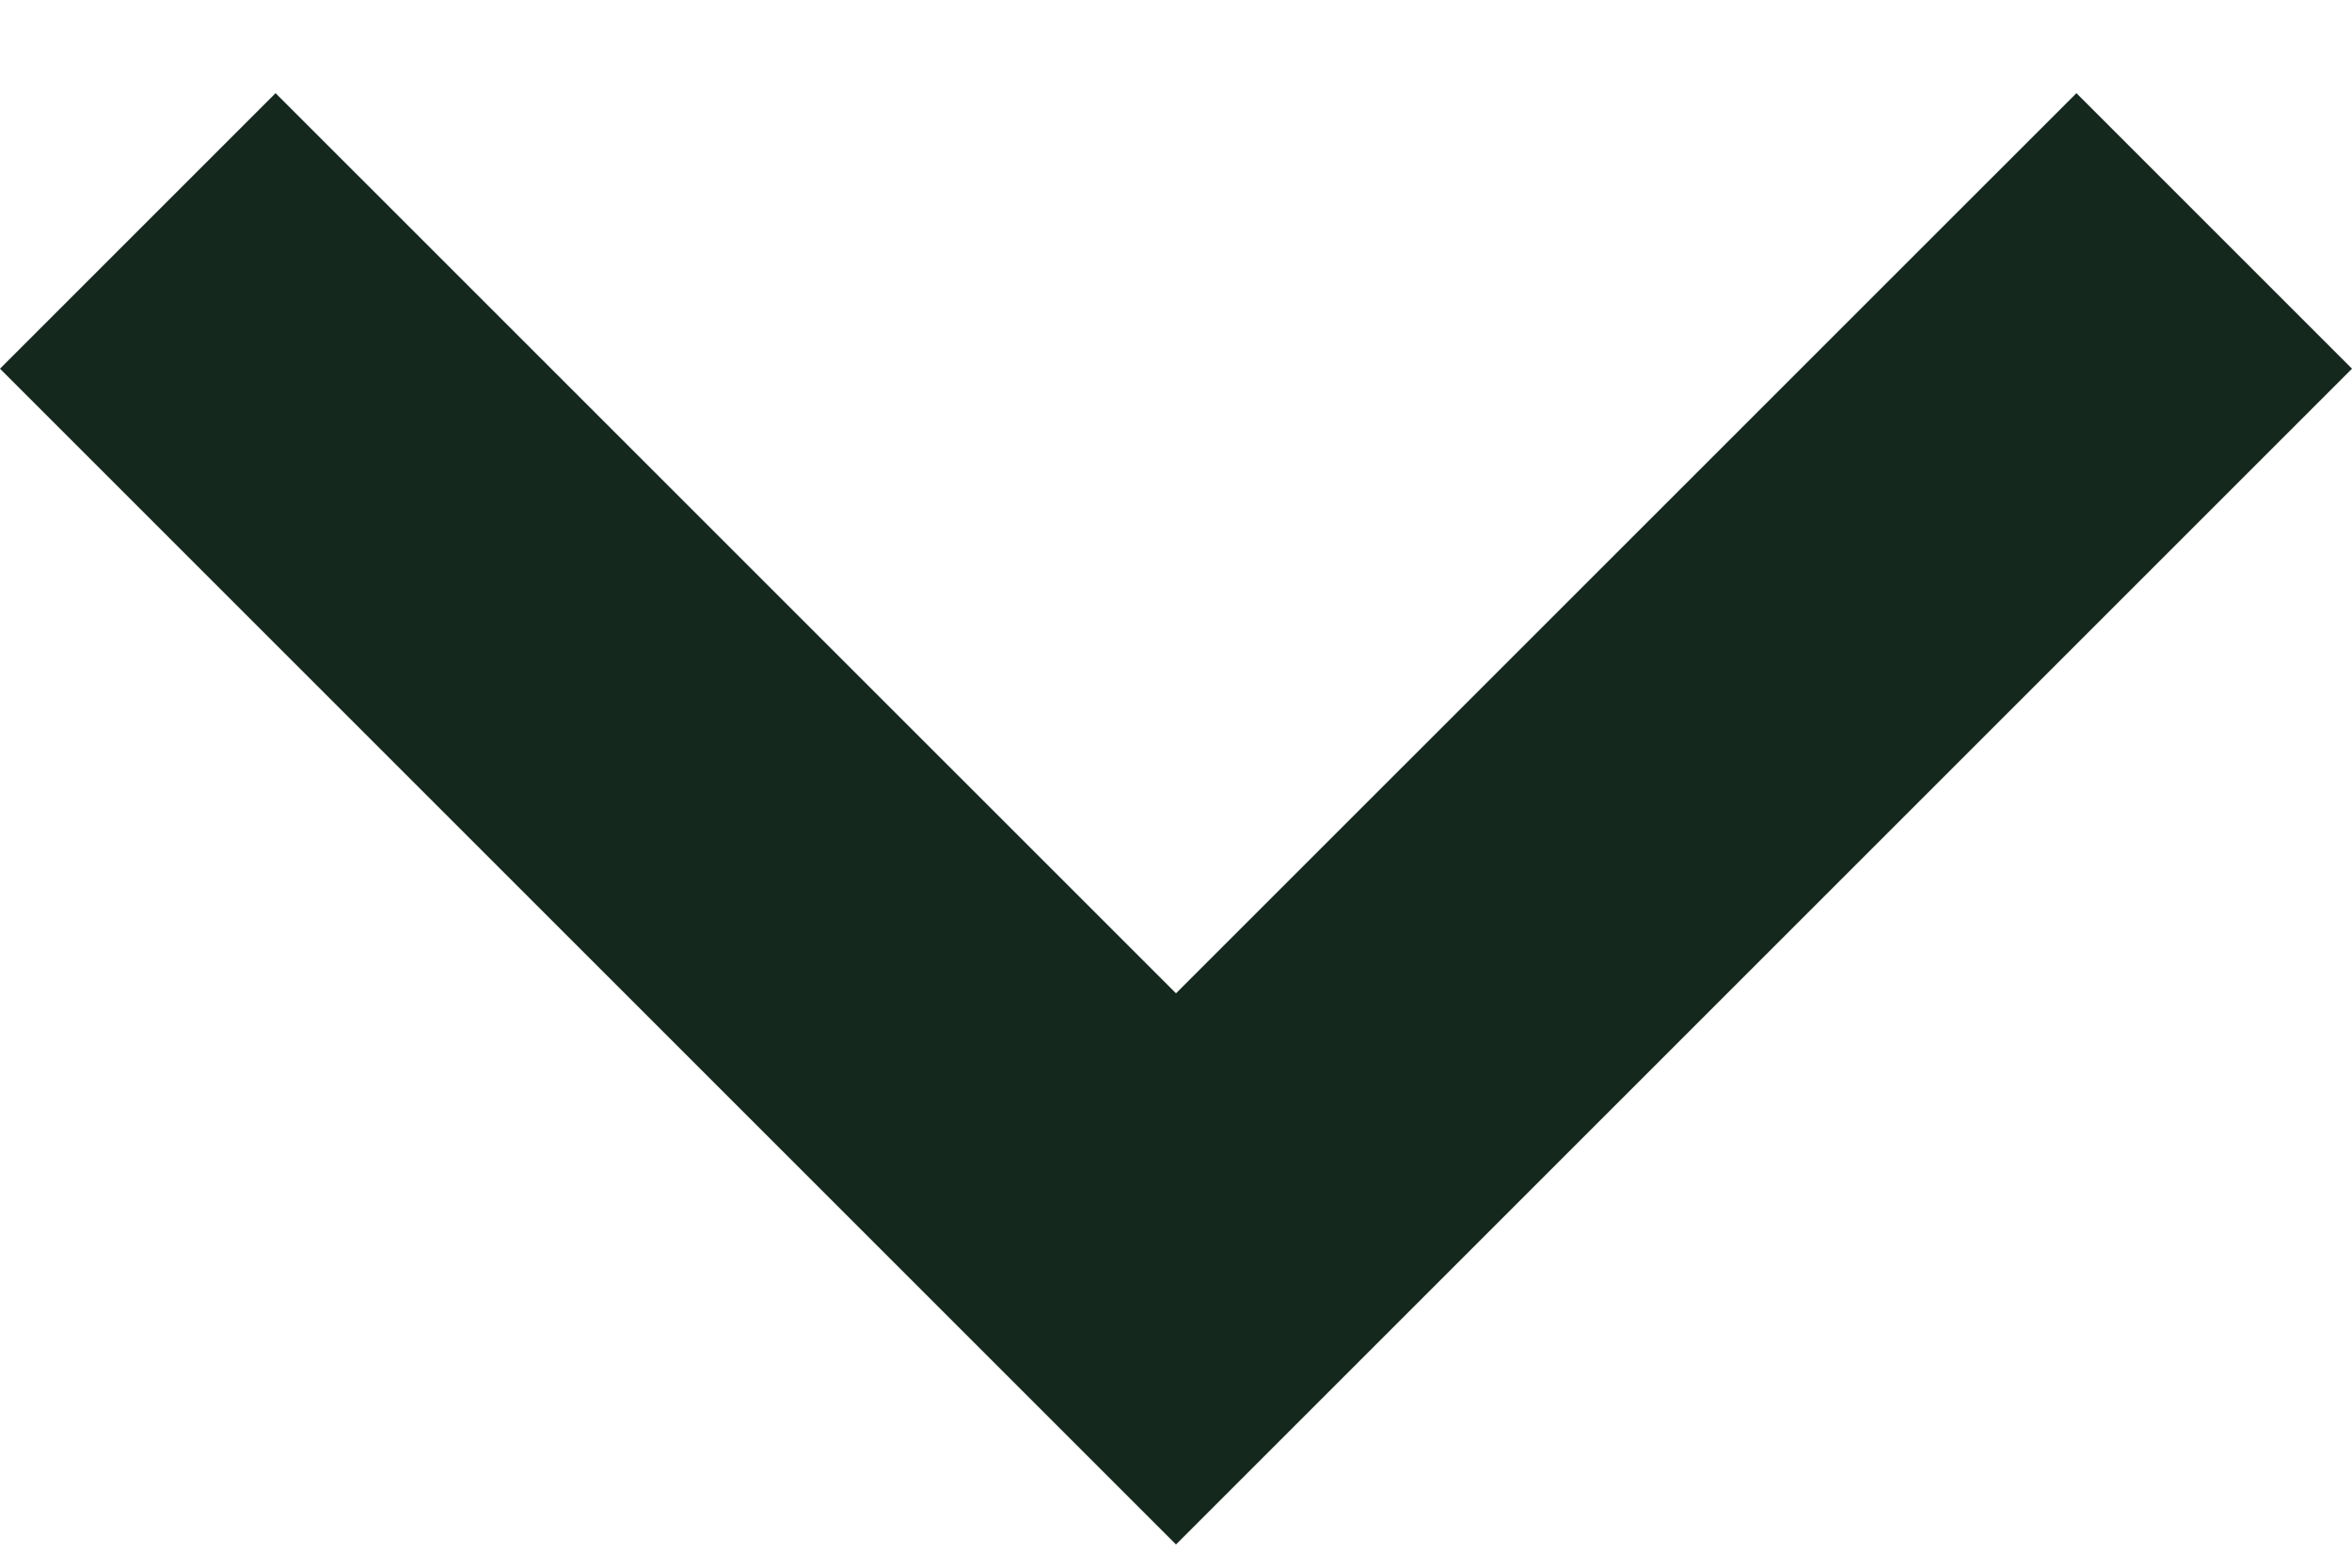 <svg width="24" height="16" viewBox="0 0 24 16" fill="none" xmlns="http://www.w3.org/2000/svg">
<path d="M21.188 0.951L24 3.763L12 15.763L-5.24537e-07 3.763L2.812 0.951L12 10.138L21.188 0.951Z" fill="#14281E"/>
</svg>
